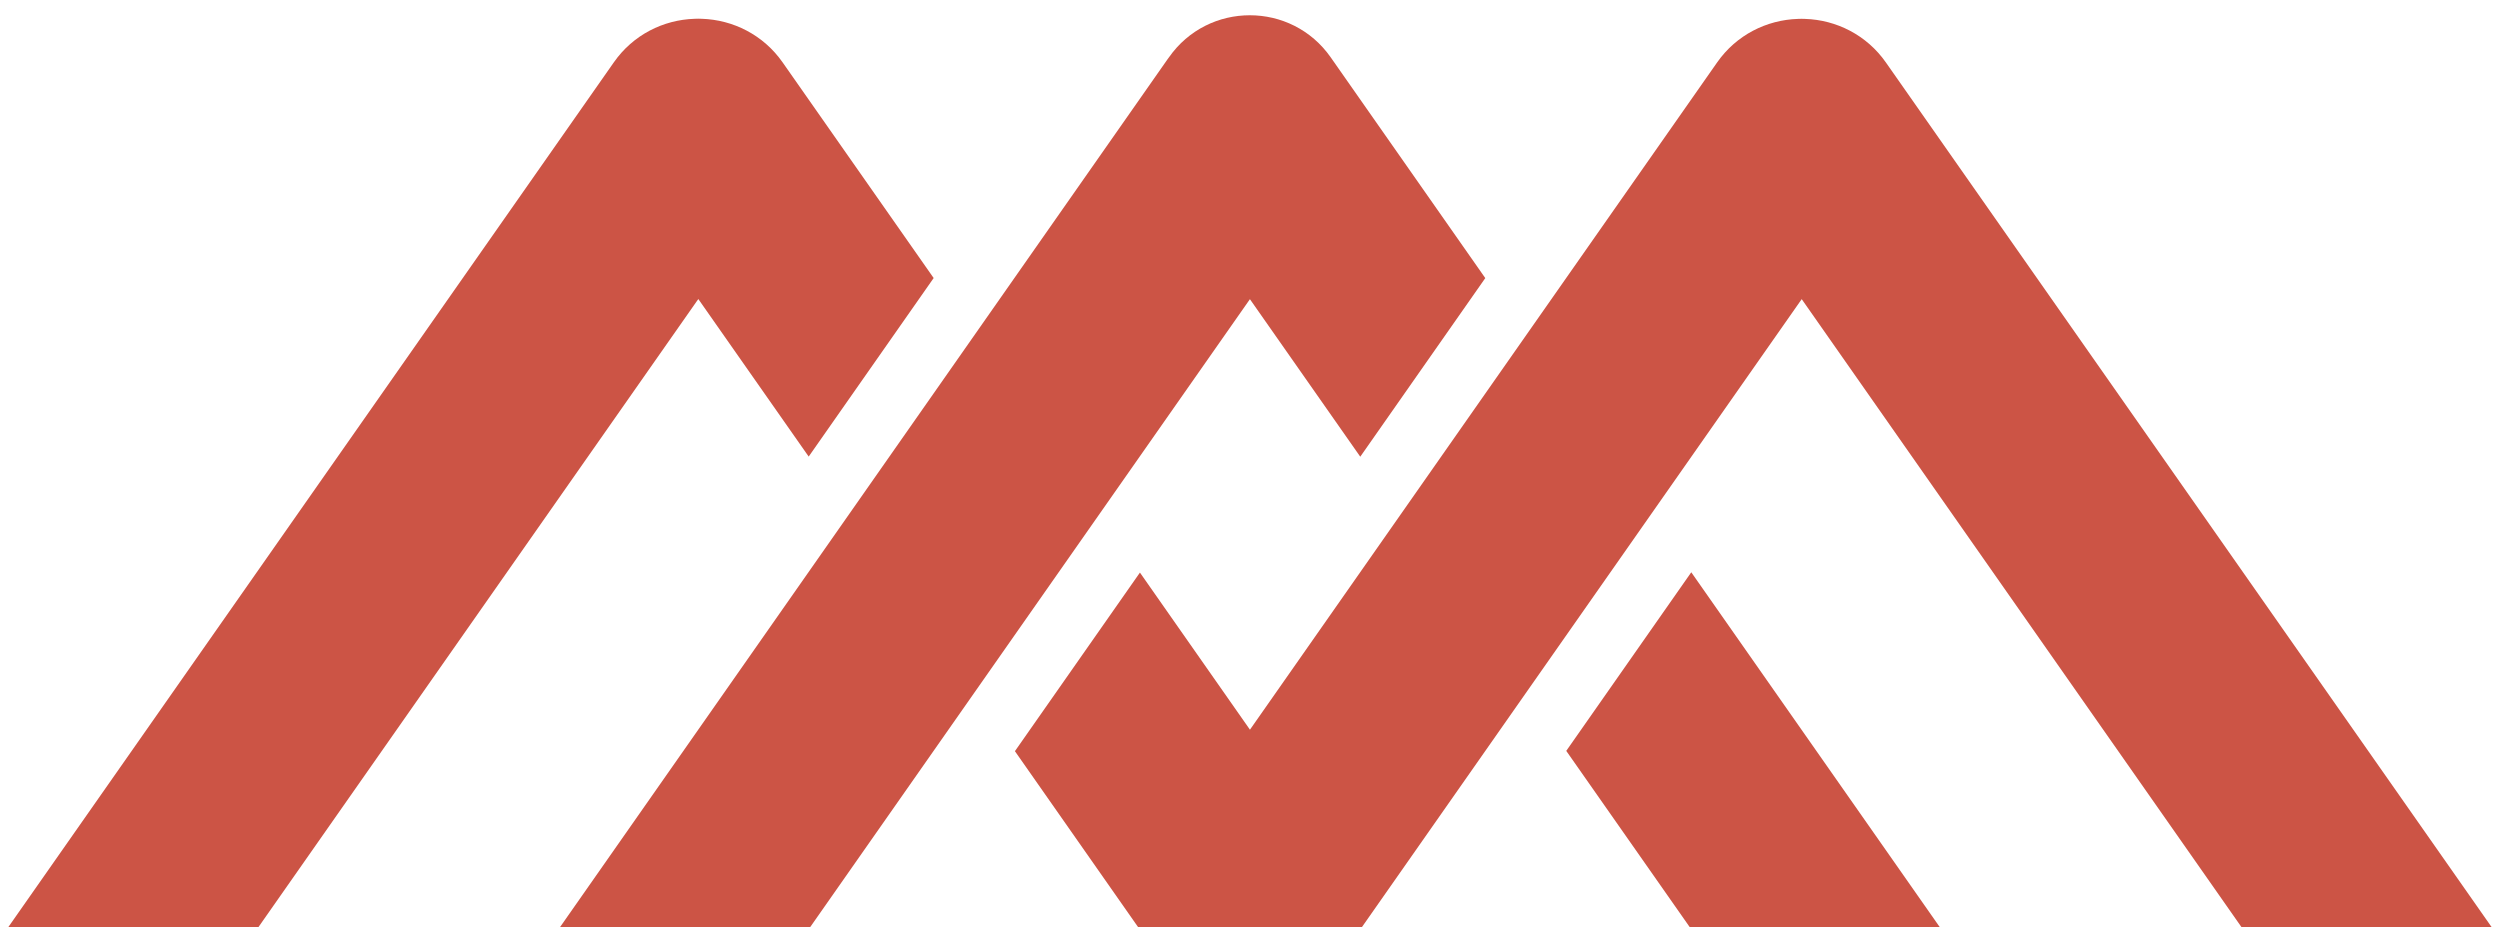 <svg xmlns="http://www.w3.org/2000/svg" fill="none" viewBox="0 0 151 56" height="56" width="151">
<path fill="#CC5445" d="M48.842 27.582L56.393 16.794L47.269 3.766C46.106 2.102 44.271 1.196 42.392 1.135C42.319 1.135 42.245 1.129 42.172 1.129C42.098 1.129 42.025 1.129 41.952 1.135C40.067 1.196 38.237 2.102 37.075 3.766L0.5 56H15.608L42.178 18.061L48.848 27.582H48.842Z"></path>
<path fill="#CC5445" d="M113.908 3.773C112.745 2.109 110.909 1.203 109.031 1.142C108.957 1.142 108.884 1.136 108.81 1.136C108.737 1.136 108.663 1.136 108.59 1.142C106.705 1.203 104.876 2.109 103.713 3.773L75.497 44.074L68.852 34.583L61.301 45.371L68.748 56.007H82.253L108.823 18.068L135.392 56.007H150.501L113.908 3.773Z"></path>
<path fill="#CC5445" d="M94.602 45.353L102.061 56H117.163L102.153 34.565L94.602 45.353Z"></path>
<path fill="#CC5445" d="M75.49 18.063L82.16 27.585L89.711 16.797L80.379 3.469C78.005 0.073 72.975 0.073 70.601 3.469L70.552 3.536C70.552 3.536 70.534 3.555 70.528 3.567L33.818 56.009H48.927L75.496 18.069L75.49 18.063Z"></path>
</svg>
